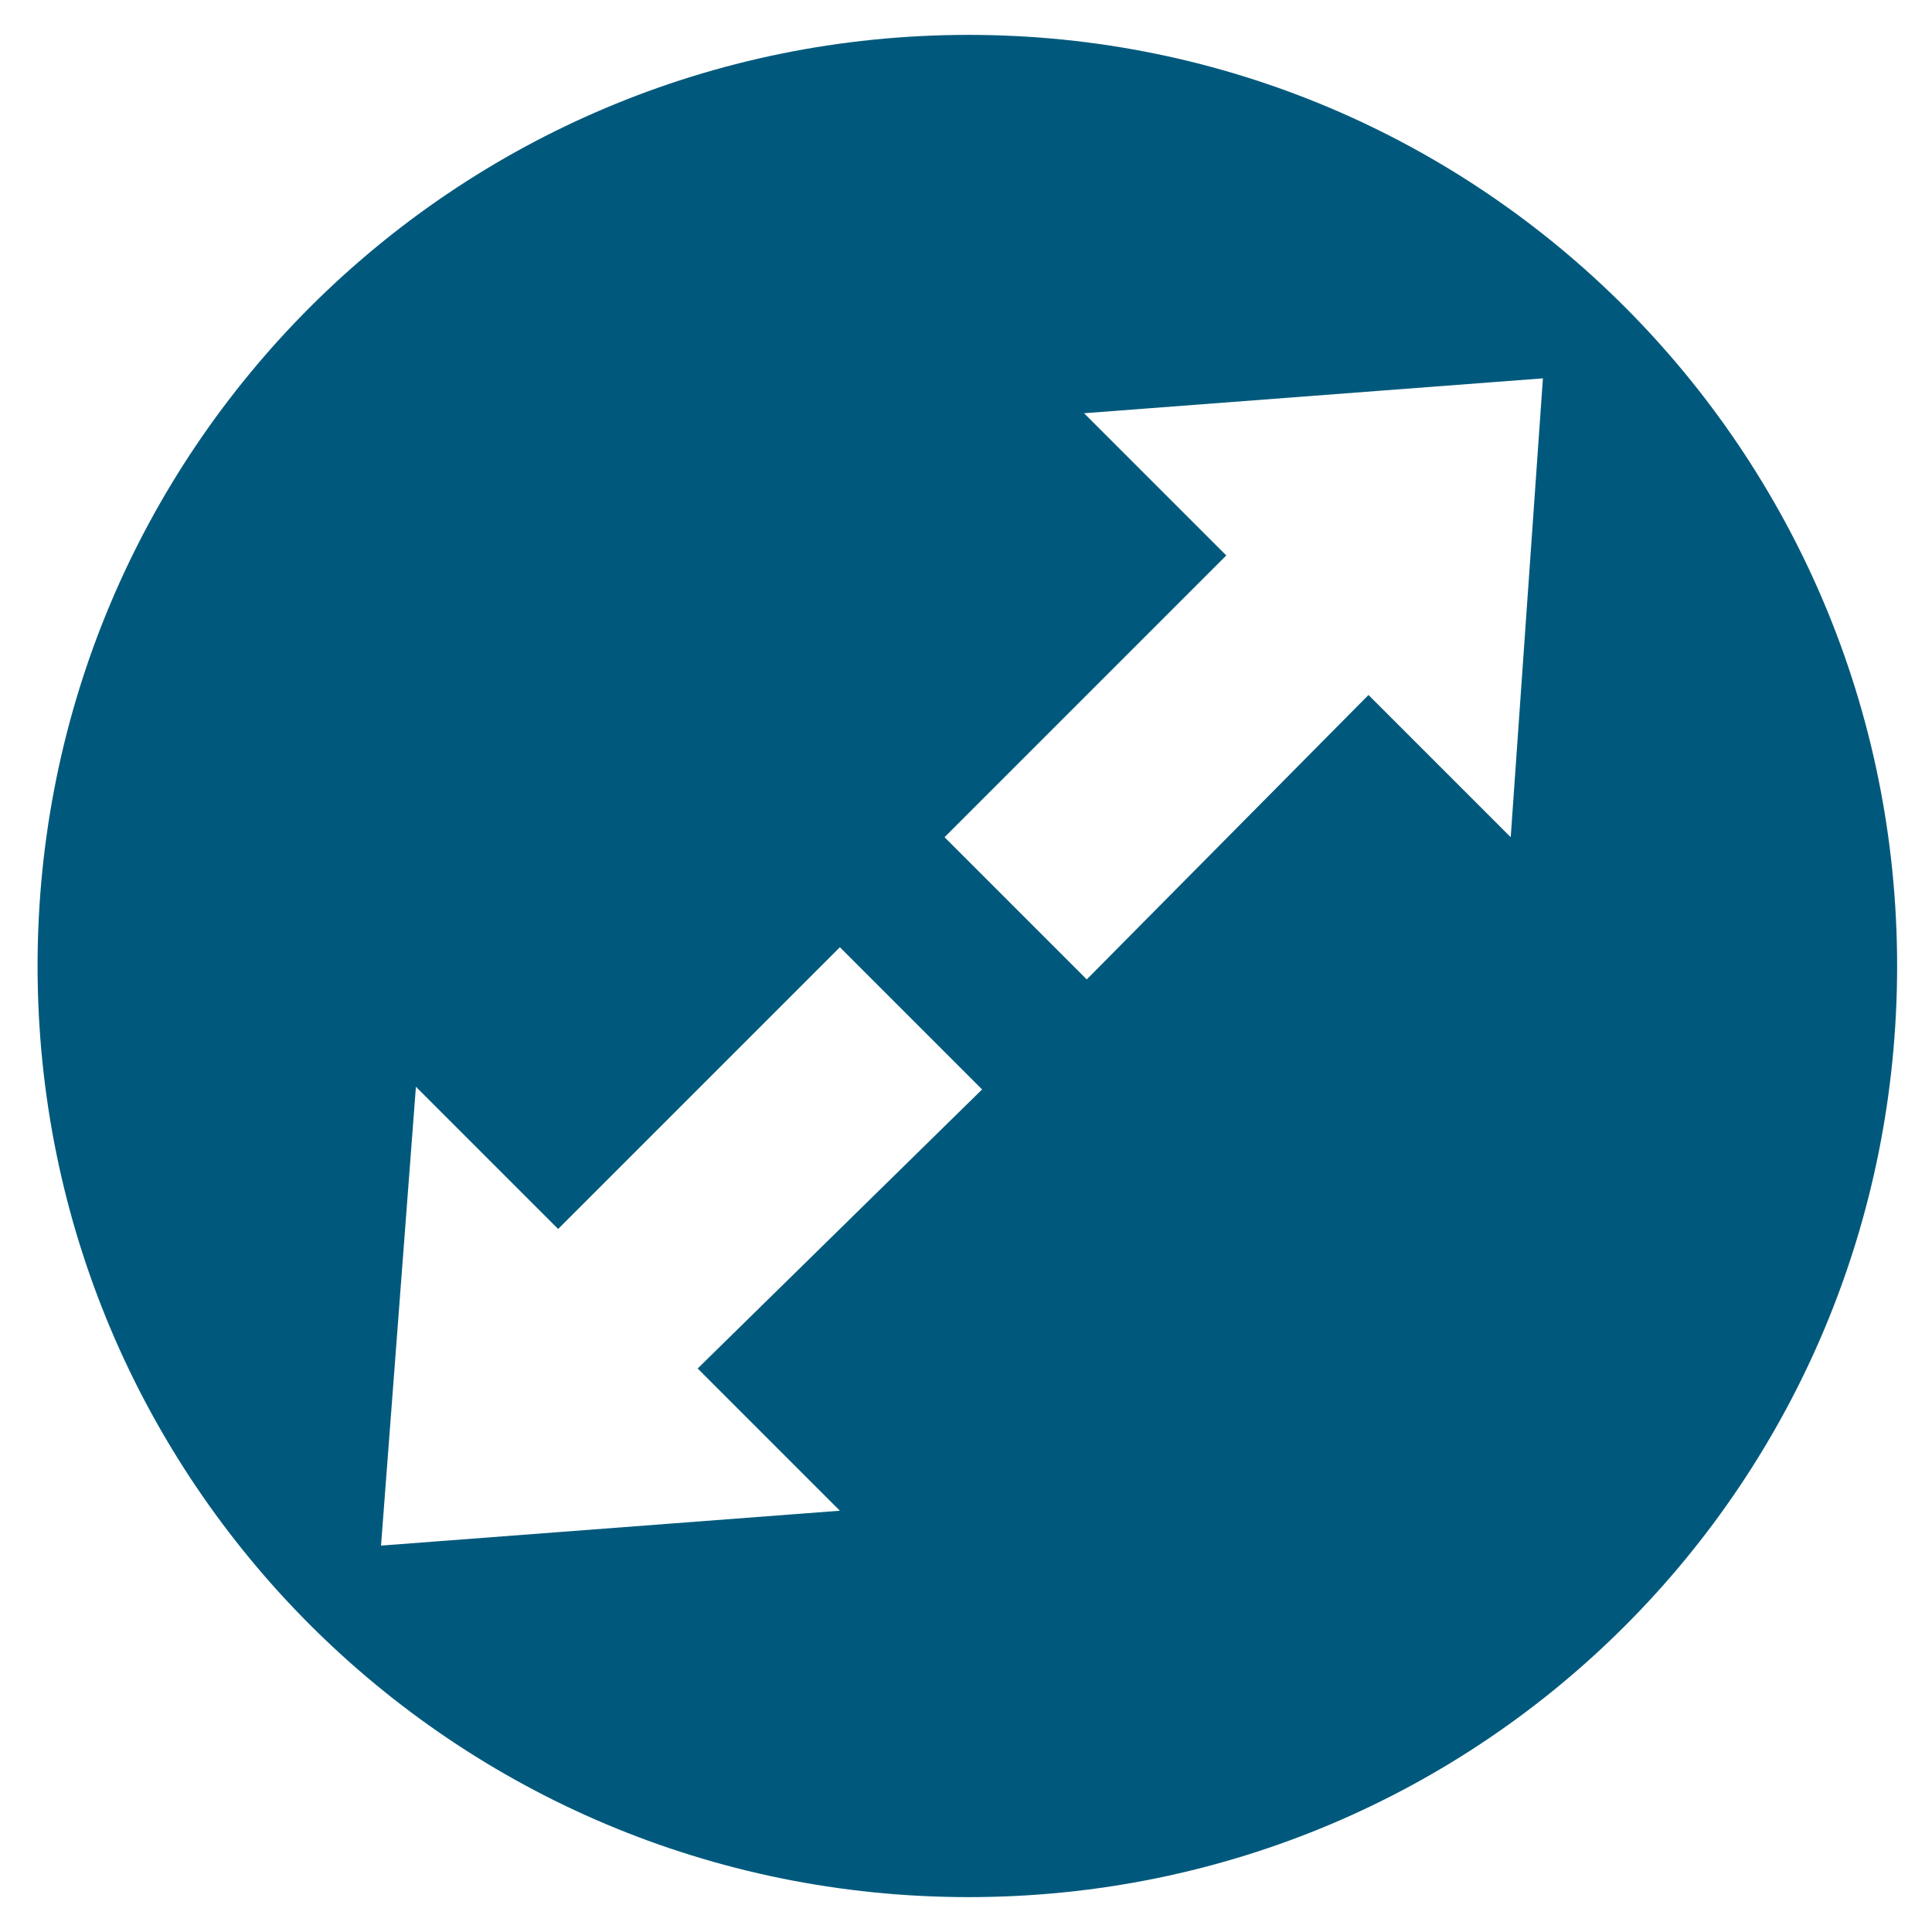 <svg xmlns:xlink="http://www.w3.org/1999/xlink" version="1.1" xmlns="http://www.w3.org/2000/svg" height="288" width="288" id="SvgjsSvg1544"><rect width="100%" height="100%" fill="#808080" stroke="none"/><defs id="SvgjsDefs1545"></defs><g id="SvgjsG1546"><svg height="288" width="288" viewBox="0 0 72 72" xmlns="http://www.w3.org/2000/svg"><rect class="colorfff svgShape" fill="#ffffff" height="72" width="72" id="whitspace"></rect><path class="color000 svgShape" fill="#00597c" d="M36.1,1.3C16.9,1.3,1.4,16.8,1.4,36s15.5,34.7,34.7,34.7S70.7,55.2,70.7,36S55.2,1.3,36.1,1.3z M26,51l5.3,5.3l-17.1,1.3		l1.3-17.1l5.3,5.3l10.5-10.5l5.3,5.3L26,51z M56.3,31.2L51,25.9L40.5,36.5l-5.3-5.3l10.5-10.5l-5.3-5.3l17.1-1.3L56.3,31.2z" id="icons"></path></svg></g></svg>